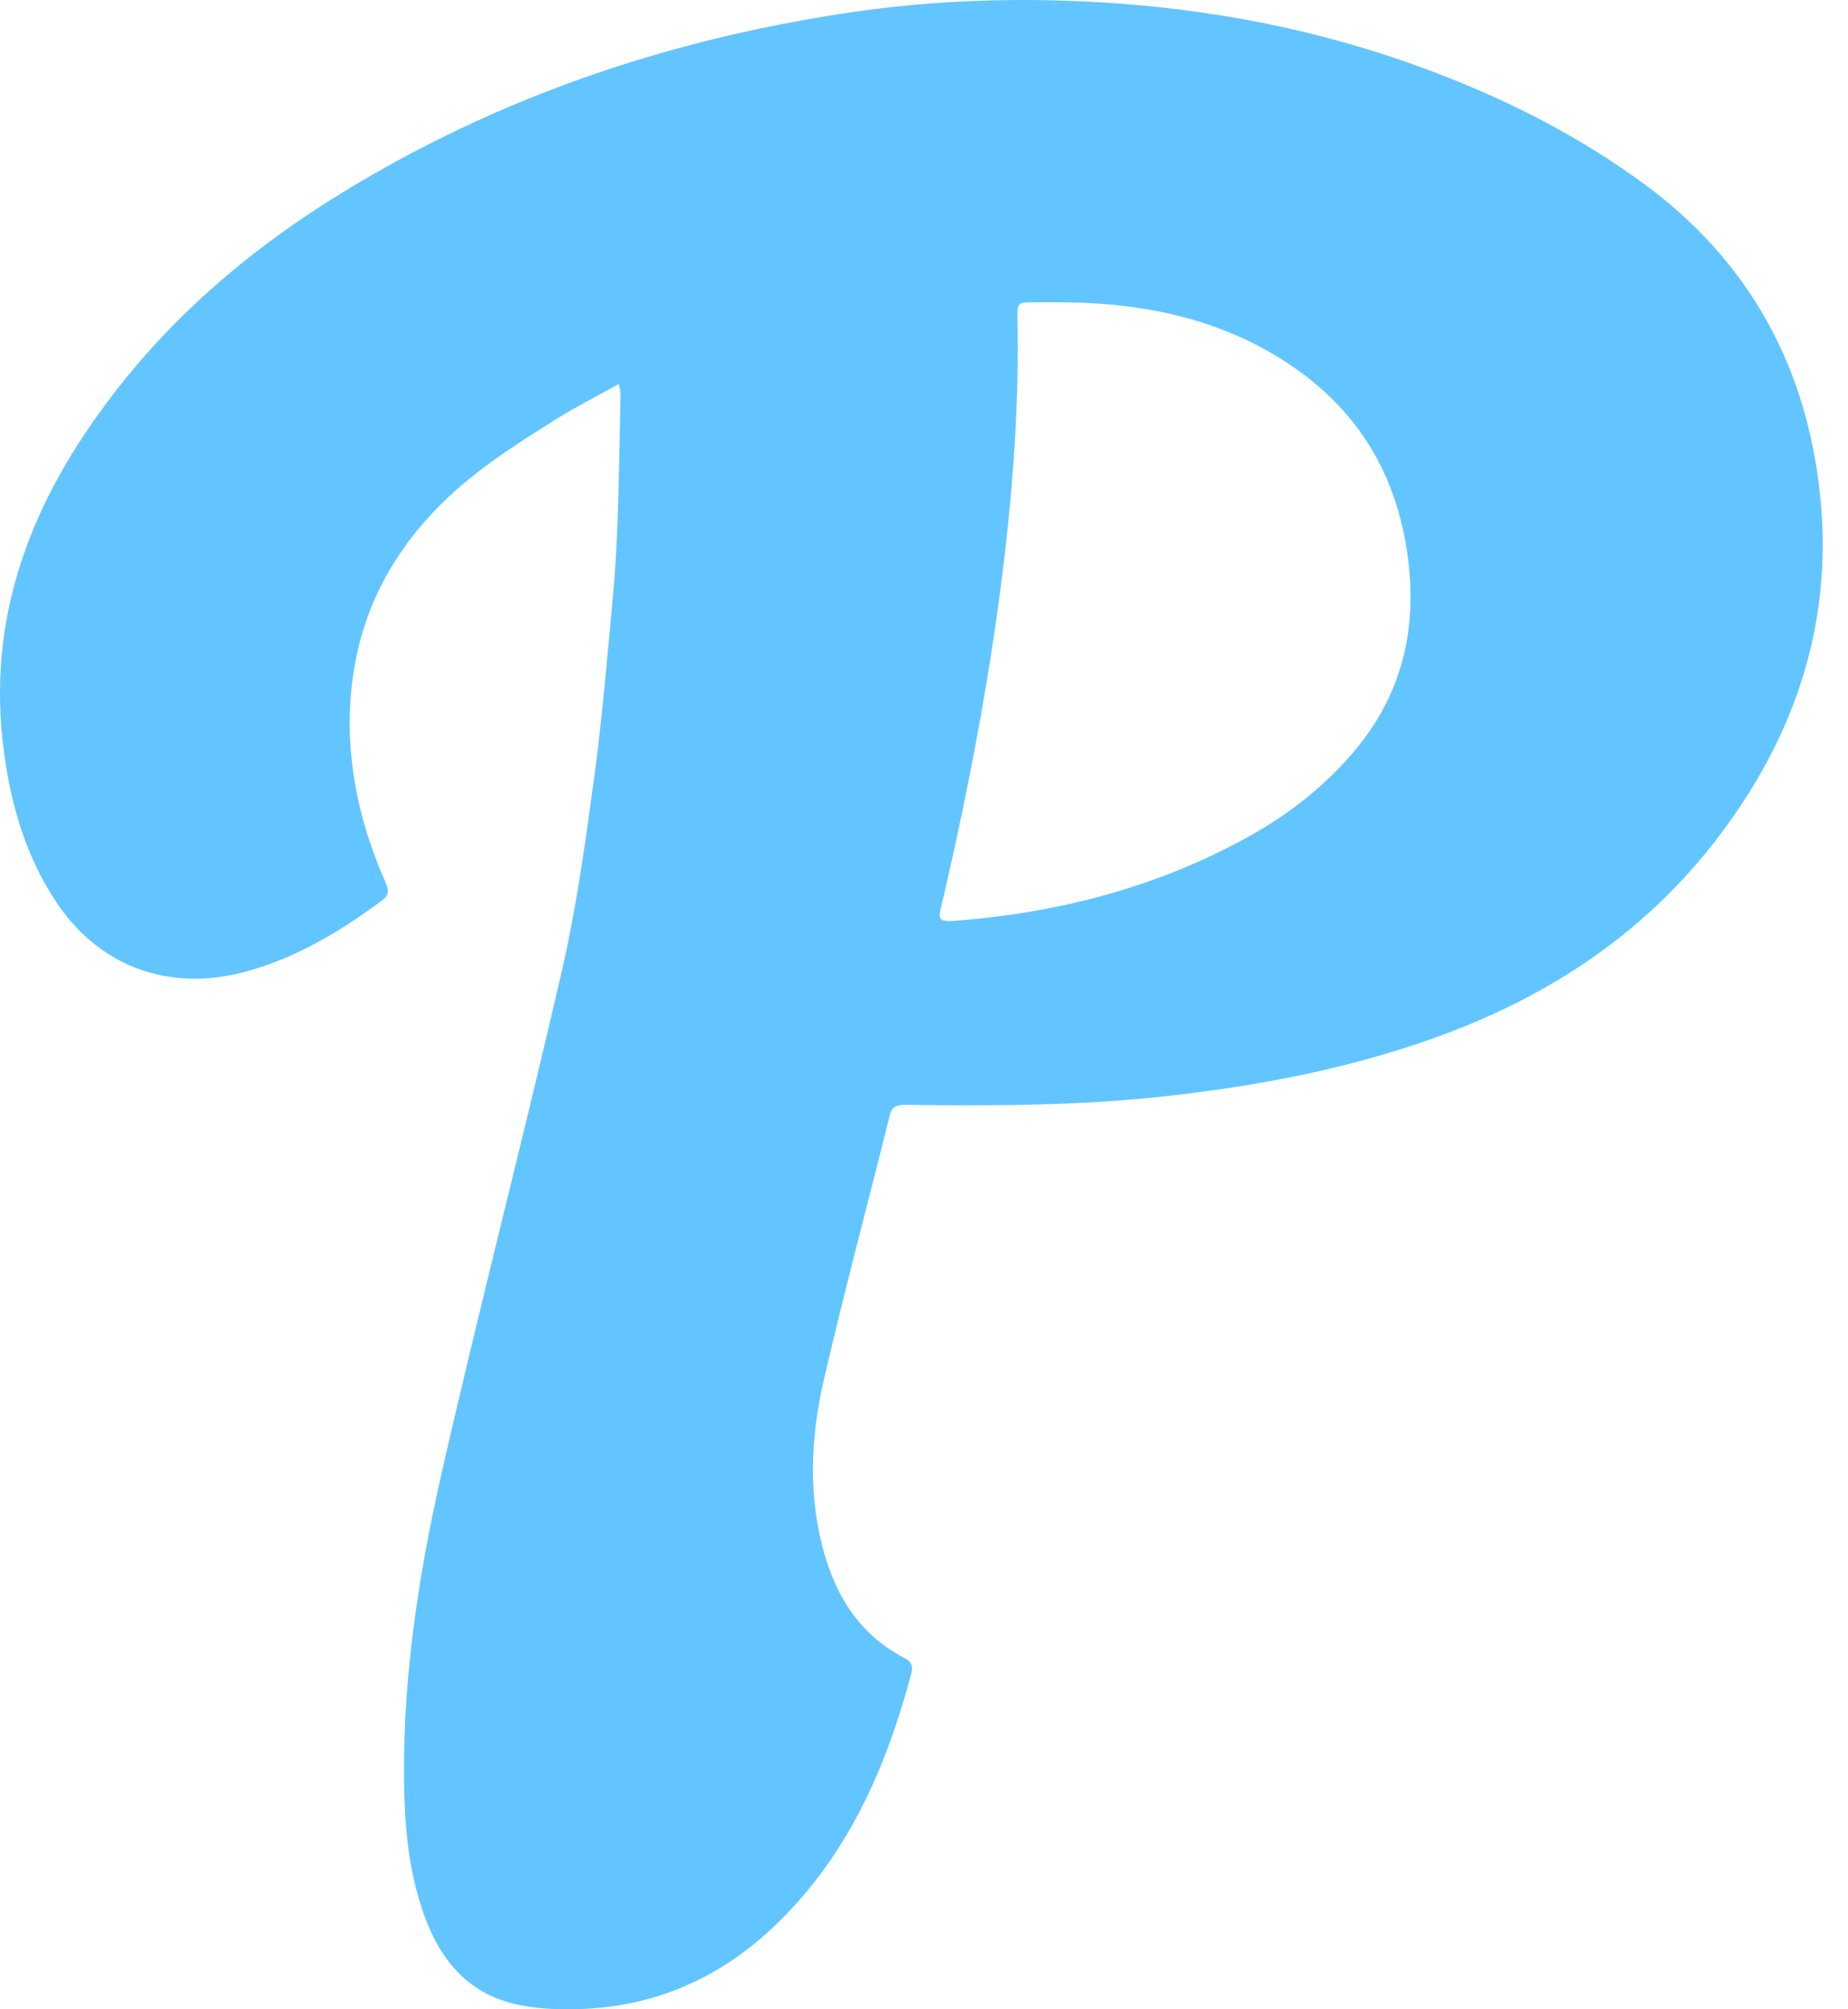 <svg xmlns="http://www.w3.org/2000/svg" width="46" height="50" viewBox="0 0 46 50" fill="none"><path d="M15.403 9.556C14.846 9.867 14.331 10.125 13.841 10.433C12.758 11.111 11.679 11.795 10.794 12.736C9.614 13.983 8.918 15.44 8.748 17.147C8.581 18.833 8.92 20.428 9.6 21.963C9.69 22.171 9.682 22.285 9.489 22.425C8.436 23.196 7.336 23.863 6.048 24.196C4.158 24.687 2.421 24.028 1.359 22.386C0.581 21.181 0.222 19.845 0.066 18.441C-0.307 15.056 0.932 12.196 2.978 9.604C4.52 7.651 6.413 6.079 8.533 4.785C12.361 2.442 16.532 1.019 20.969 0.338C23.021 0.021 25.092 -0.063 27.161 0.044C30.041 0.195 32.848 0.727 35.556 1.742C37.478 2.459 39.286 3.372 40.939 4.588C43.457 6.446 44.872 8.94 45.268 12.002C45.704 15.351 44.73 18.312 42.673 20.957C40.834 23.319 38.42 24.872 35.607 25.863C33.485 26.611 31.295 27.023 29.065 27.273C26.906 27.517 24.738 27.519 22.568 27.494C22.367 27.491 22.212 27.5 22.149 27.749C21.603 29.949 21.015 32.137 20.505 34.345C20.171 35.793 20.109 37.267 20.536 38.719C20.862 39.82 21.465 40.719 22.52 41.263C22.695 41.352 22.732 41.465 22.684 41.641C22.047 44.039 21.066 46.256 19.209 47.993C17.859 49.254 16.247 49.946 14.384 49.996C13.847 50.01 13.289 49.988 12.774 49.859C11.521 49.545 10.867 48.621 10.491 47.461C10.208 46.589 10.098 45.69 10.069 44.779C9.979 42.017 10.392 39.301 11 36.626C11.948 32.465 13.026 28.332 13.983 24.174C14.348 22.588 14.571 20.968 14.789 19.355C14.993 17.858 15.115 16.348 15.256 14.844C15.318 14.193 15.352 13.541 15.375 12.888C15.409 11.865 15.426 10.839 15.446 9.814C15.451 9.758 15.431 9.702 15.403 9.556ZM26.323 7.522C26.125 7.522 25.93 7.522 25.732 7.522C25.33 7.525 25.319 7.53 25.327 7.937C25.367 9.89 25.236 11.837 25.013 13.776C24.679 16.648 24.139 19.483 23.491 22.299C23.343 22.941 23.259 22.961 24.014 22.893C26.521 22.675 28.898 22.03 31.097 20.809C32.09 20.257 32.979 19.559 33.714 18.688C34.863 17.32 35.265 15.754 35.059 13.989C34.773 11.557 33.533 9.789 31.377 8.637C29.801 7.799 28.089 7.522 26.323 7.522Z" fill="#63C5FF"></path></svg>